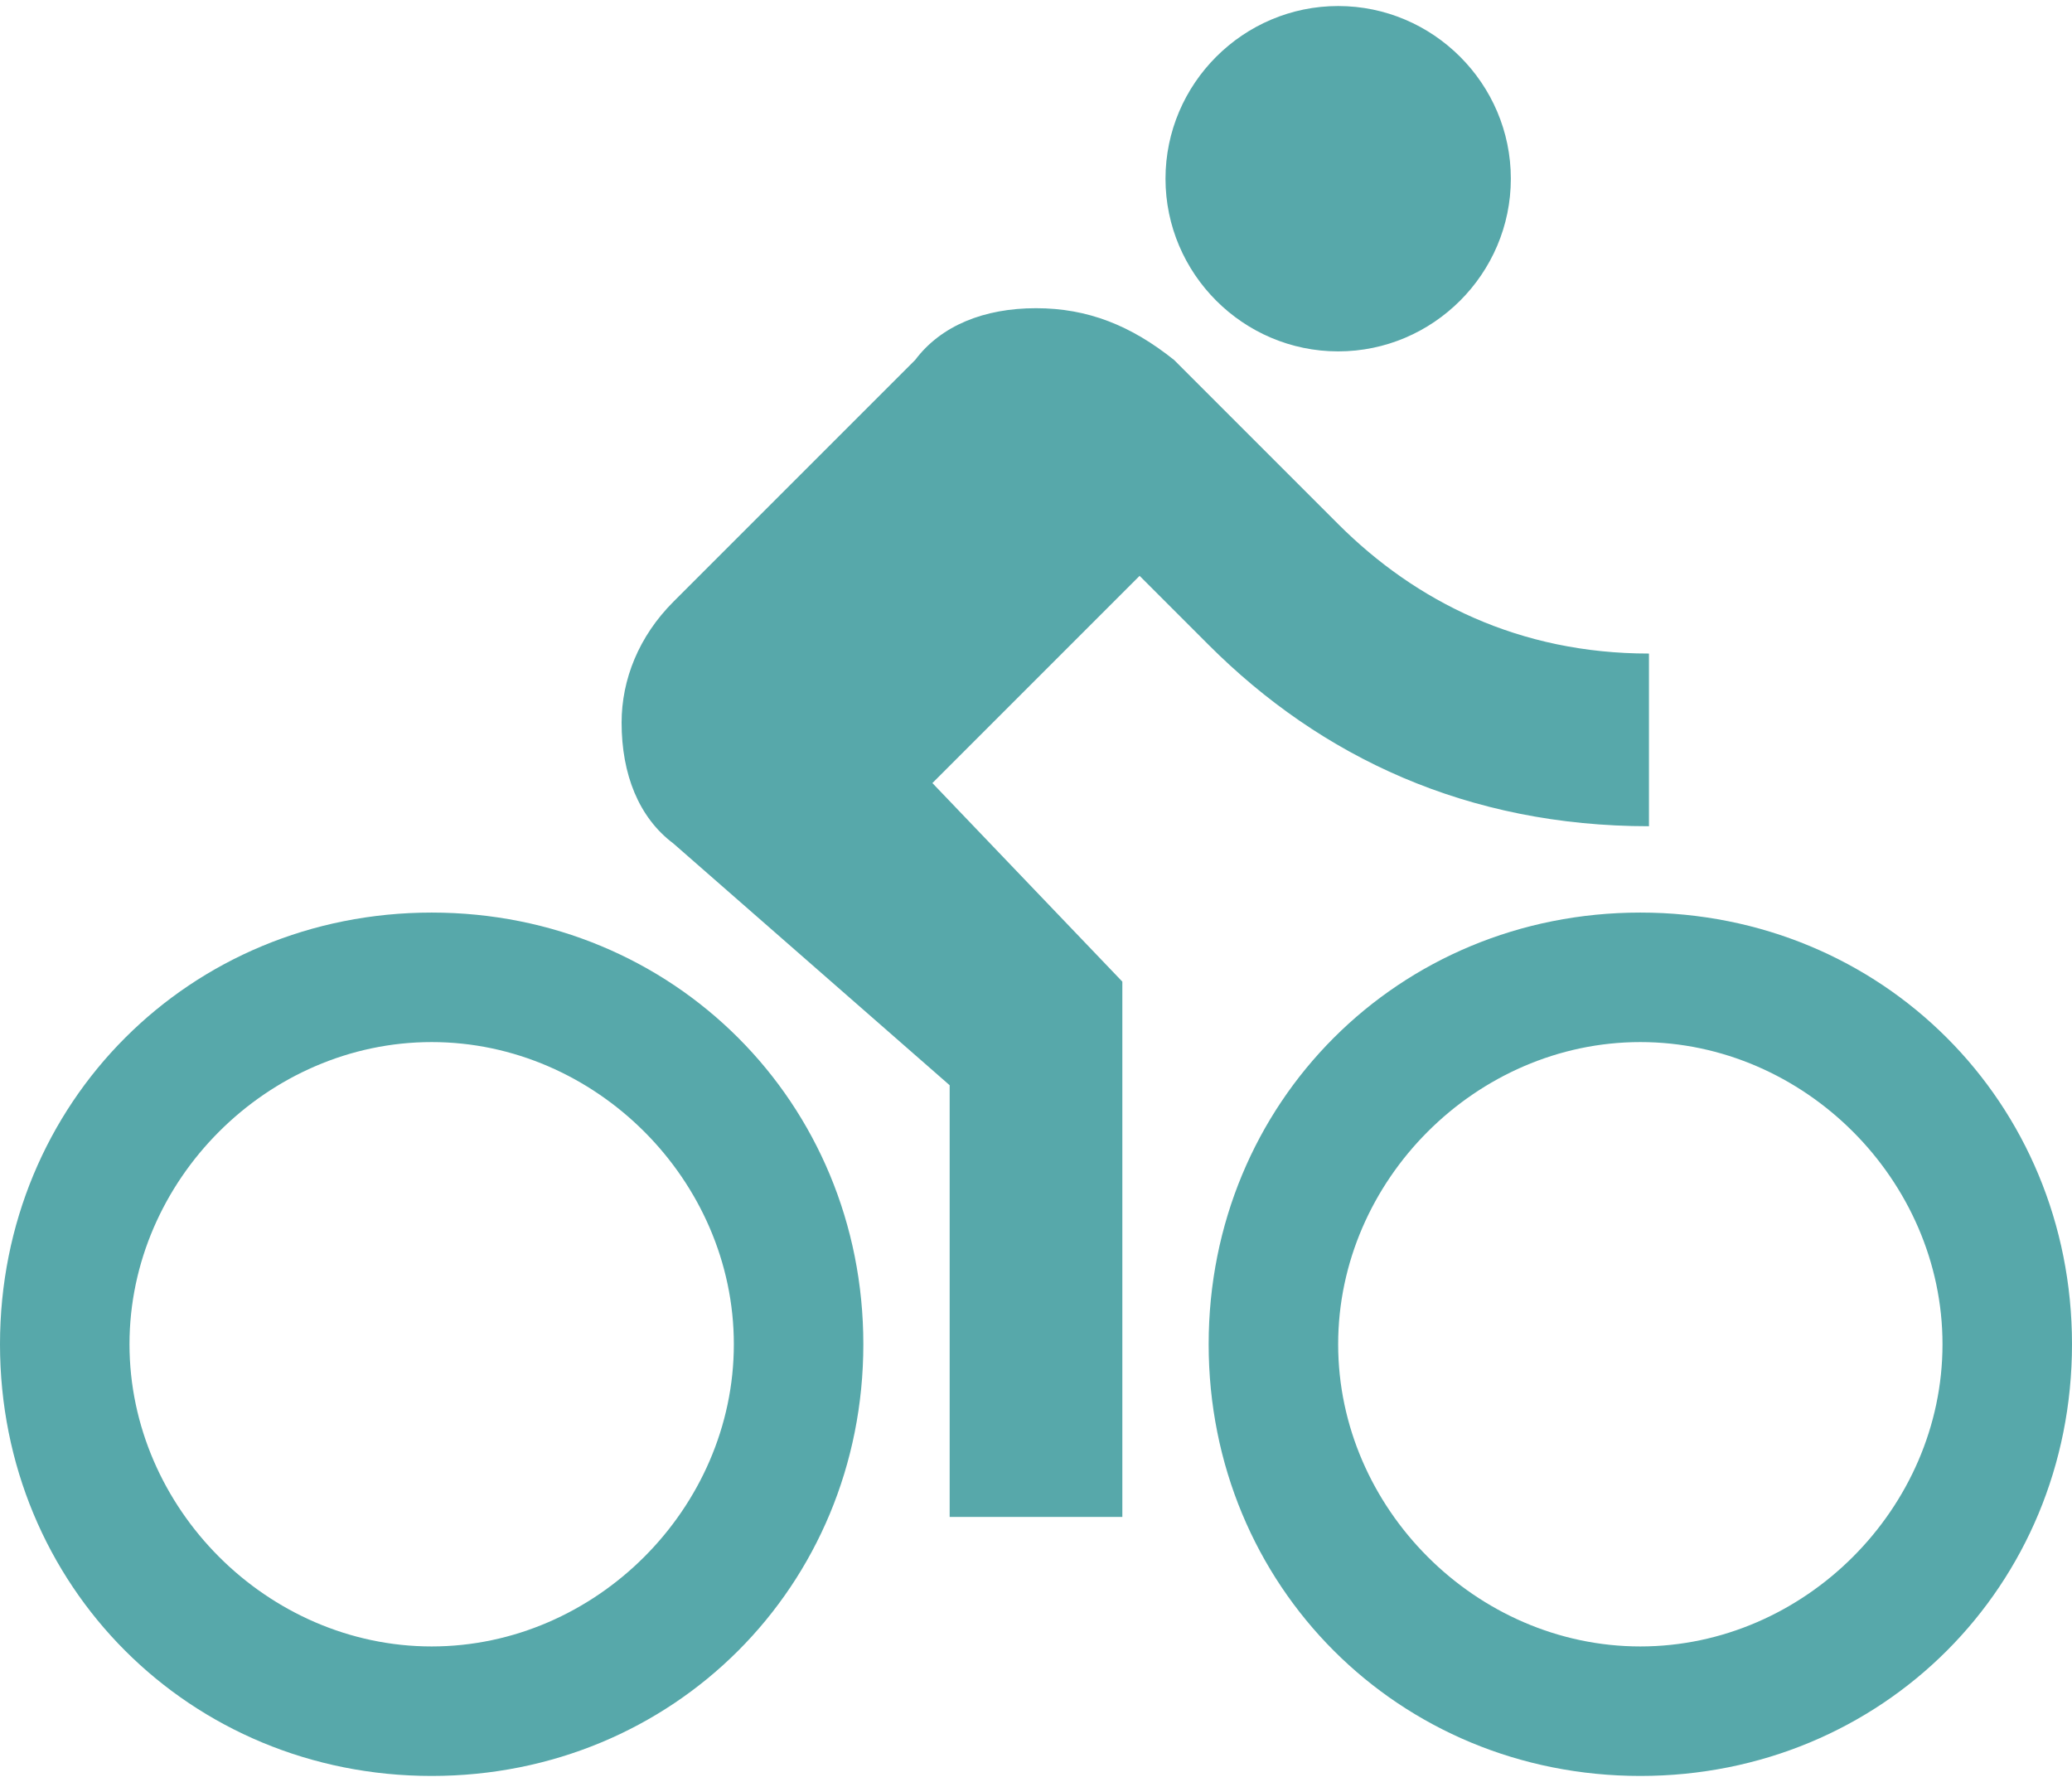 <svg width="100" height="86" viewBox="0 0 100 86" fill="none" xmlns="http://www.w3.org/2000/svg">
<path d="M64.583 16.958C69.167 16.958 72.917 13.208 72.917 8.624C72.917 4.041 69.167 0.291 64.583 0.291C60 0.291 56.25 4.041 56.25 8.624C56.25 13.208 60 16.958 64.583 16.958ZM20.833 44.041C9.167 44.041 0 53.208 0 64.874C0 76.541 9.167 85.708 20.833 85.708C32.5 85.708 41.667 76.541 41.667 64.874C41.667 53.208 32.5 44.041 20.833 44.041ZM20.833 79.458C12.917 79.458 6.25 72.791 6.25 64.874C6.25 56.958 12.917 50.291 20.833 50.291C28.75 50.291 35.417 56.958 35.417 64.874C35.417 72.791 28.75 79.458 20.833 79.458ZM45 37.791L55 27.791L58.333 31.124C63.75 36.541 70.833 39.874 79.583 39.874V31.541C73.333 31.541 68.333 29.041 64.583 25.291L56.667 17.374C54.583 15.708 52.5 14.874 50 14.874C47.5 14.874 45.417 15.708 44.167 17.374L32.5 29.041C30.833 30.708 30 32.791 30 34.874C30 37.374 30.833 39.458 32.5 40.708L45.833 52.374V73.208H54.167V47.374L45 37.791ZM79.167 44.041C67.5 44.041 58.333 53.208 58.333 64.874C58.333 76.541 67.5 85.708 79.167 85.708C90.833 85.708 100 76.541 100 64.874C100 53.208 90.833 44.041 79.167 44.041ZM79.167 79.458C71.25 79.458 64.583 72.791 64.583 64.874C64.583 56.958 71.25 50.291 79.167 50.291C87.083 50.291 93.75 56.958 93.75 64.874C93.75 72.791 87.083 79.458 79.167 79.458Z" fill="#57A8AA"/>
</svg>
